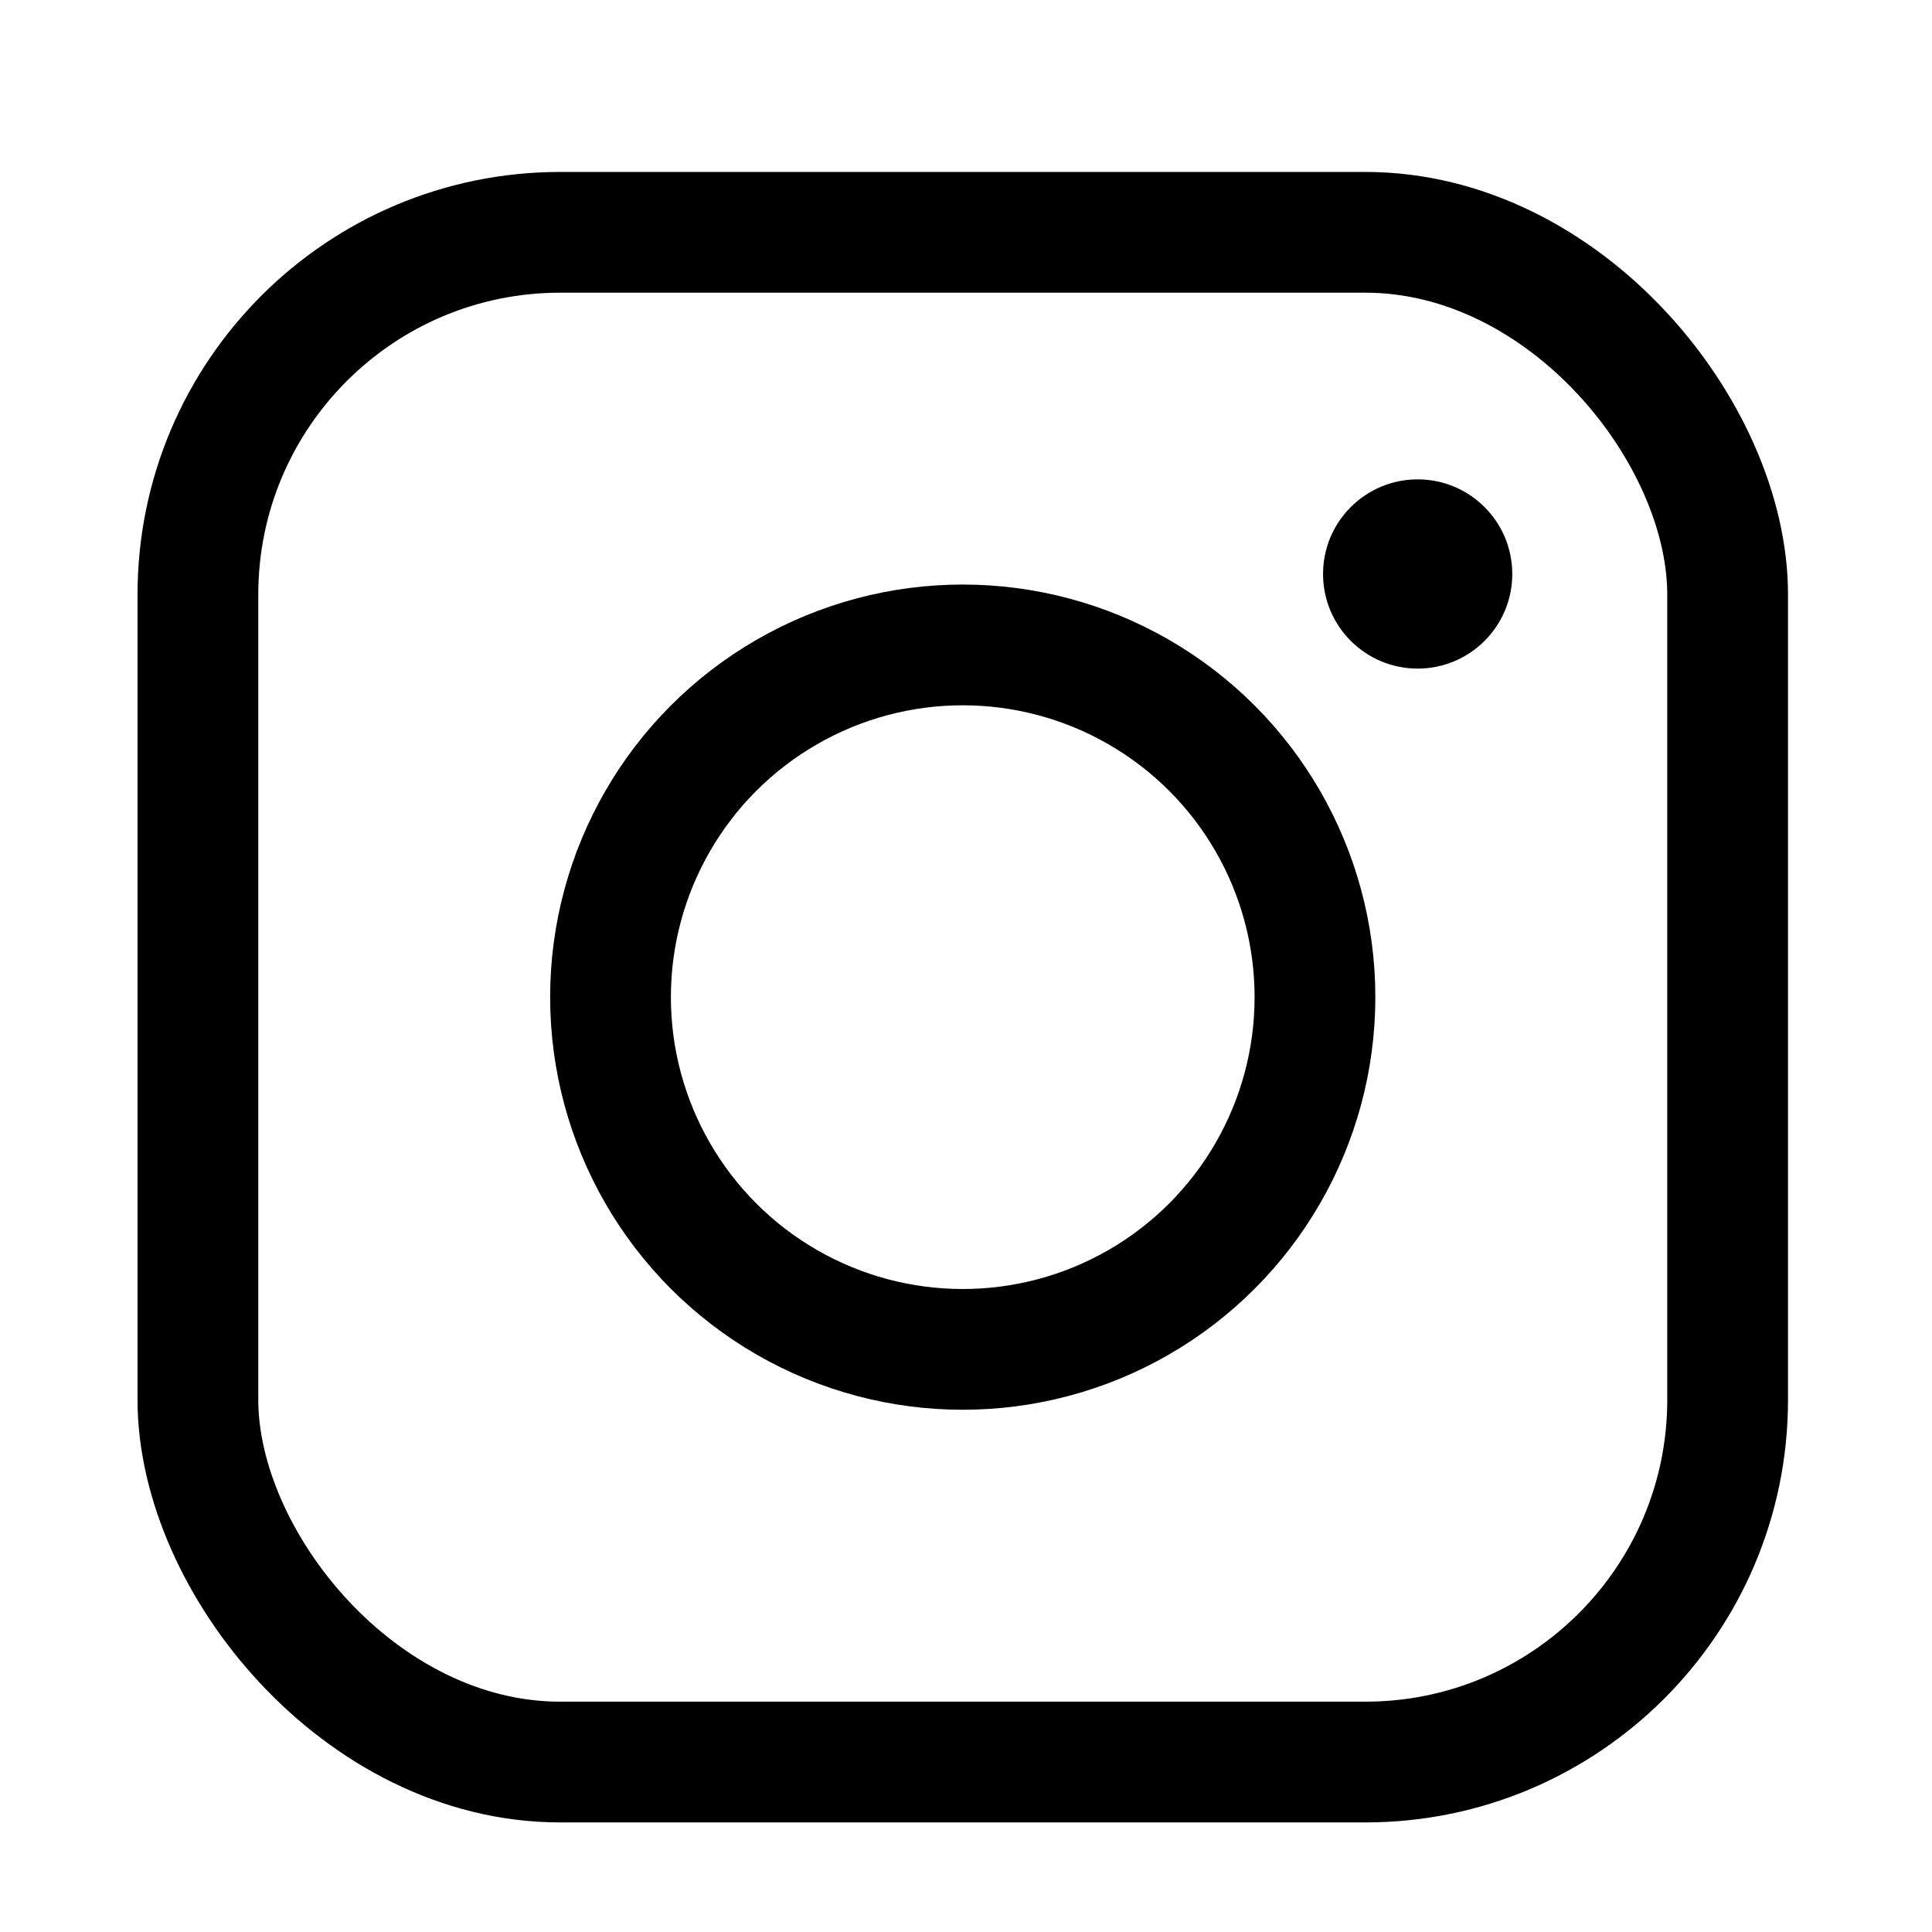 <svg id="icon-Instagram" xmlns="http://www.w3.org/2000/svg" width="32" height="32" viewBox="0 0 32 32">
  <rect id="icon-chat-bubble-mono_Background_Mask_" data-name="icon-chat-bubble-mono (Background/Mask)" width="32" height="32" fill="none"/>
  <g id="그룹_19176" data-name="그룹 19176" transform="translate(2.278 2.848)">
    <g id="사각형_24733" data-name="사각형 24733" transform="translate(0 0)" fill="none" stroke="#000" stroke-width="2">
      <rect width="27.337" height="27.337" rx="7" stroke="none"/>
      <rect x="1" y="1" width="25.337" height="25.337" rx="6" fill="none"/>
    </g>
    <g id="타원_108" data-name="타원 108" transform="translate(6.834 6.834)" fill="none" stroke="#000" stroke-width="2">
      <circle cx="6.834" cy="6.834" r="6.834" stroke="none"/>
      <circle cx="6.834" cy="6.834" r="5.834" fill="none"/>
    </g>
    <circle id="타원_109" data-name="타원 109" cx="1.567" cy="1.567" r="1.567" transform="translate(19.636 5.092)"/>
  </g>
</svg>
